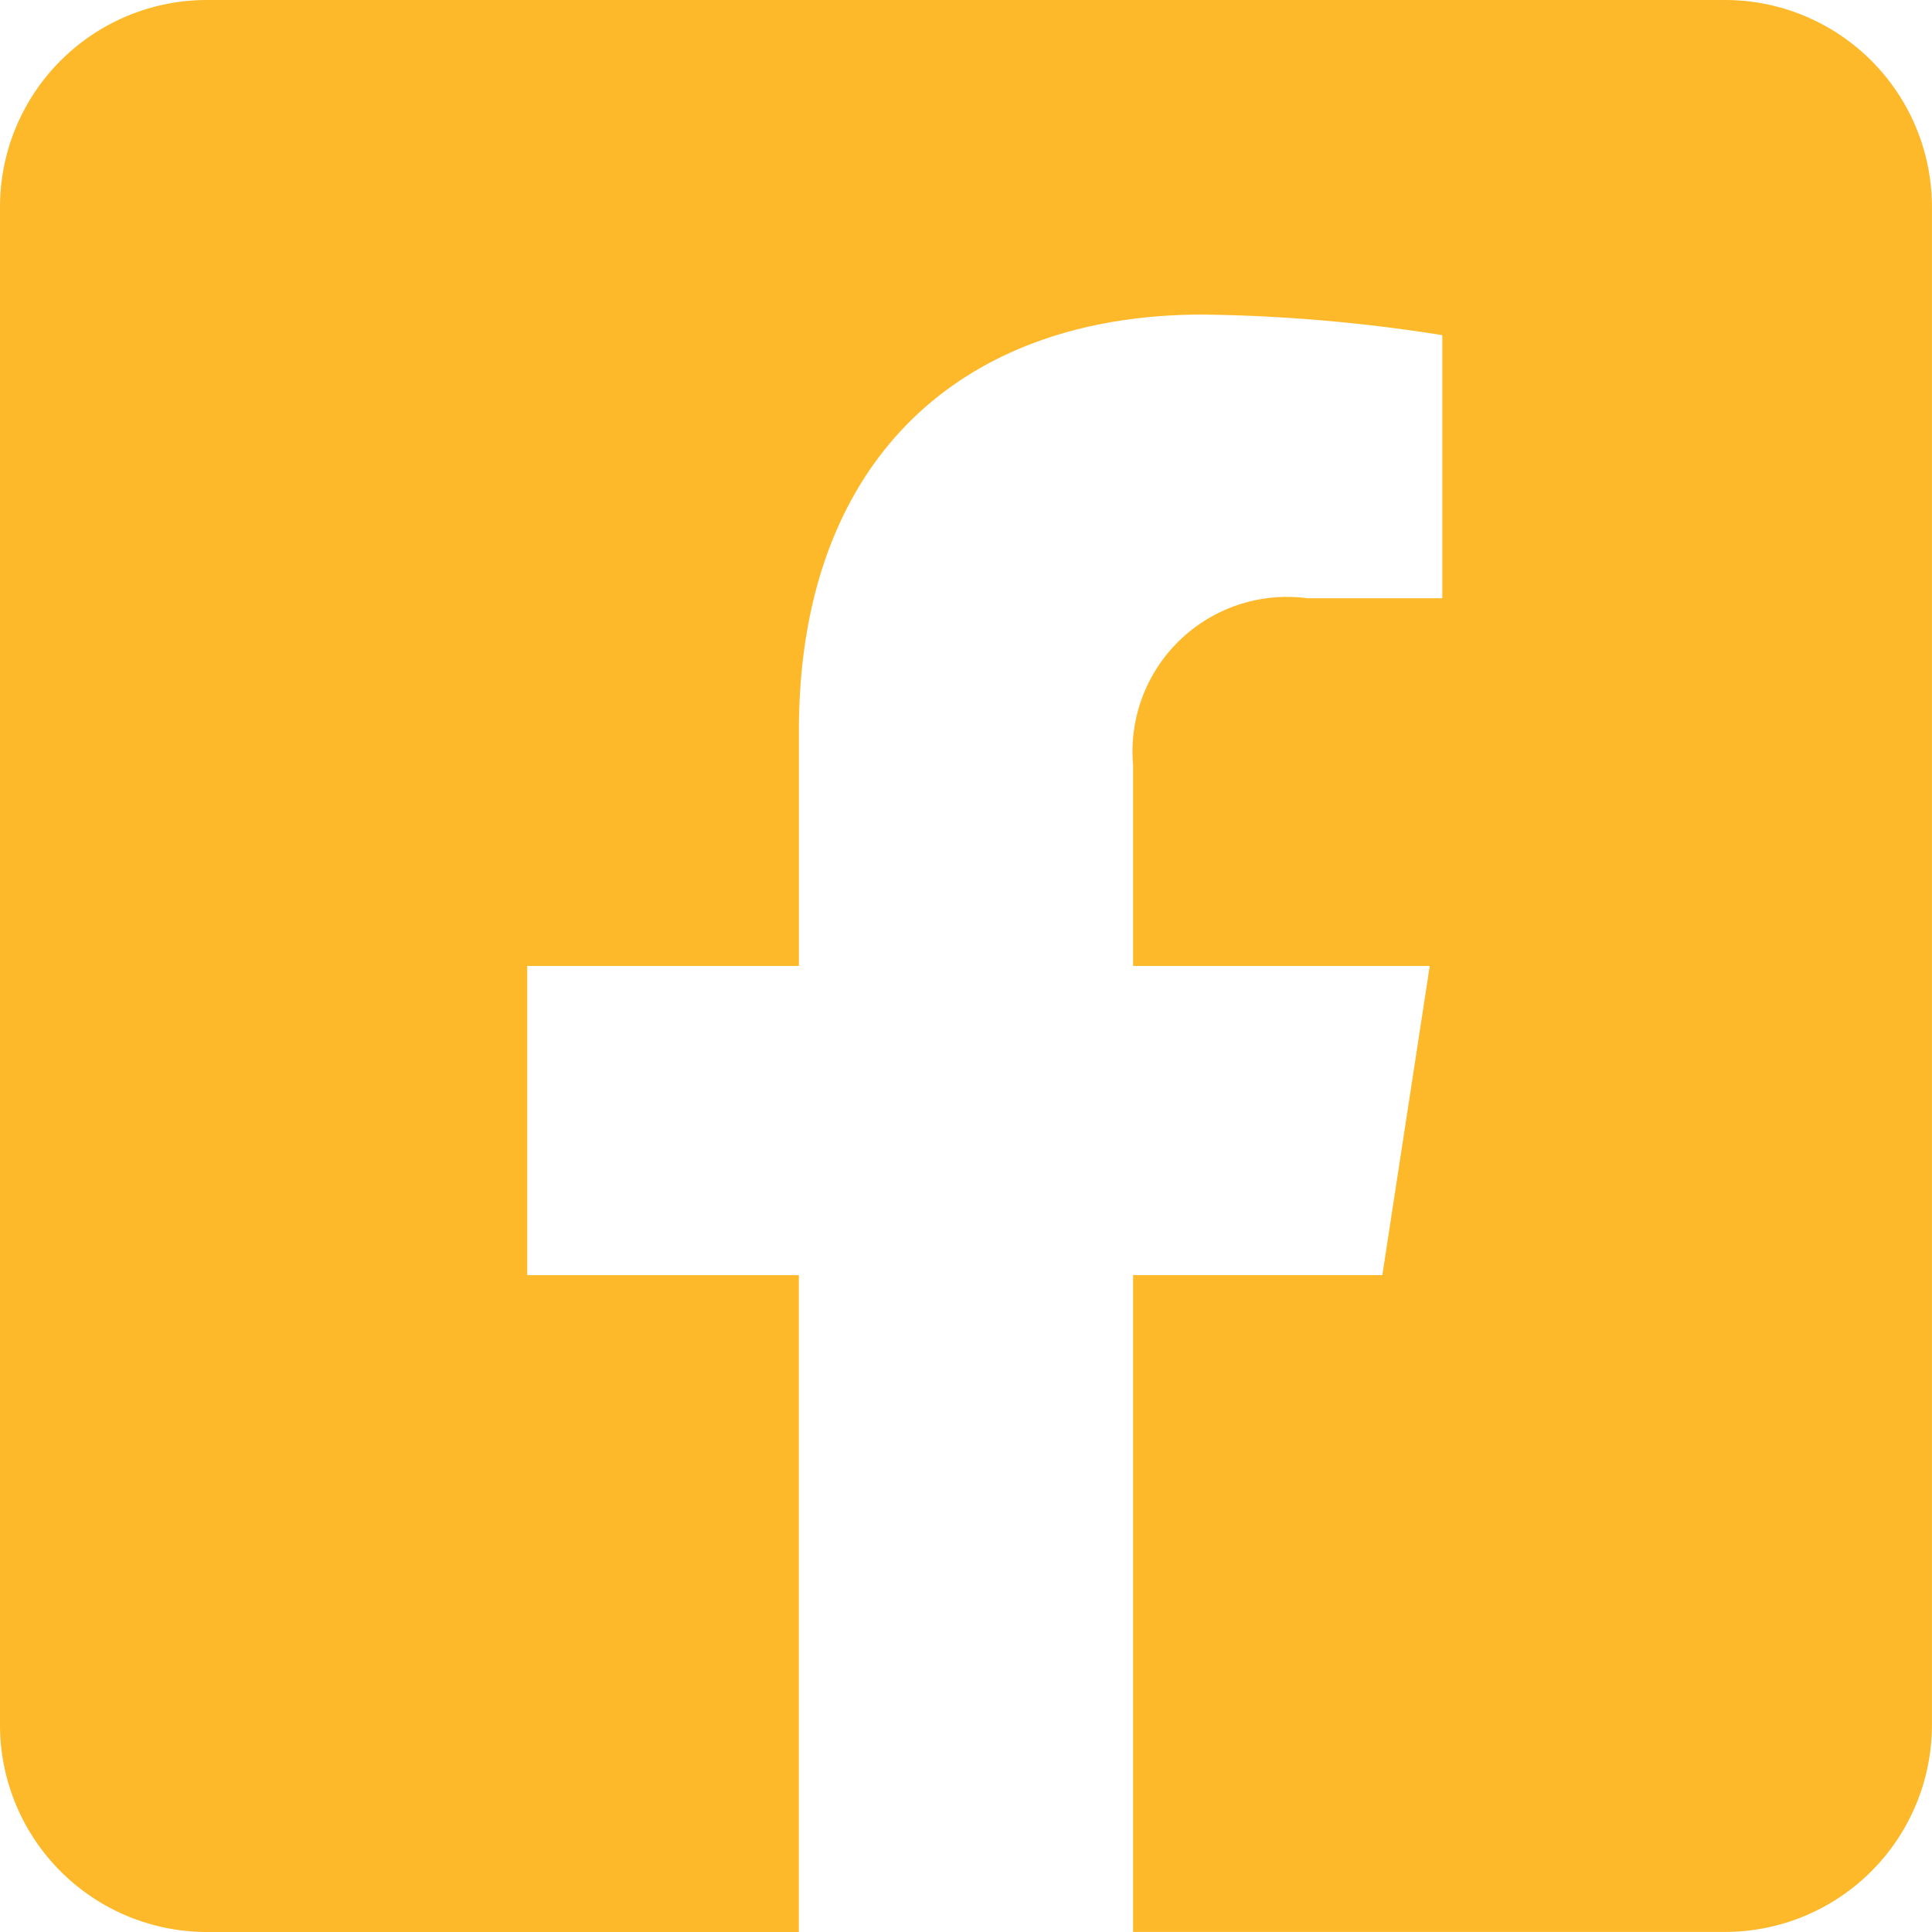 <svg xmlns="http://www.w3.org/2000/svg" width="28.161" height="28.161" viewBox="0 0 28.161 28.161">
  <path id="Icon_awesome-facebook-square" data-name="Icon awesome-facebook-square" d="M25.144,2.25H3.017A3.017,3.017,0,0,0,0,5.267V27.394a3.017,3.017,0,0,0,3.017,3.017h8.627V20.837H7.685V16.33h3.96V12.9c0-3.907,2.326-6.065,5.888-6.065a23.992,23.992,0,0,1,3.49.3V10.97H19.057A2.253,2.253,0,0,0,16.516,13.4V16.33H20.84l-.691,4.506H16.516v9.574h8.627a3.017,3.017,0,0,0,3.017-3.017V5.267A3.017,3.017,0,0,0,25.144,2.25Z" transform="translate(0 -2.25)" fill="#feb92a"/>
</svg>
